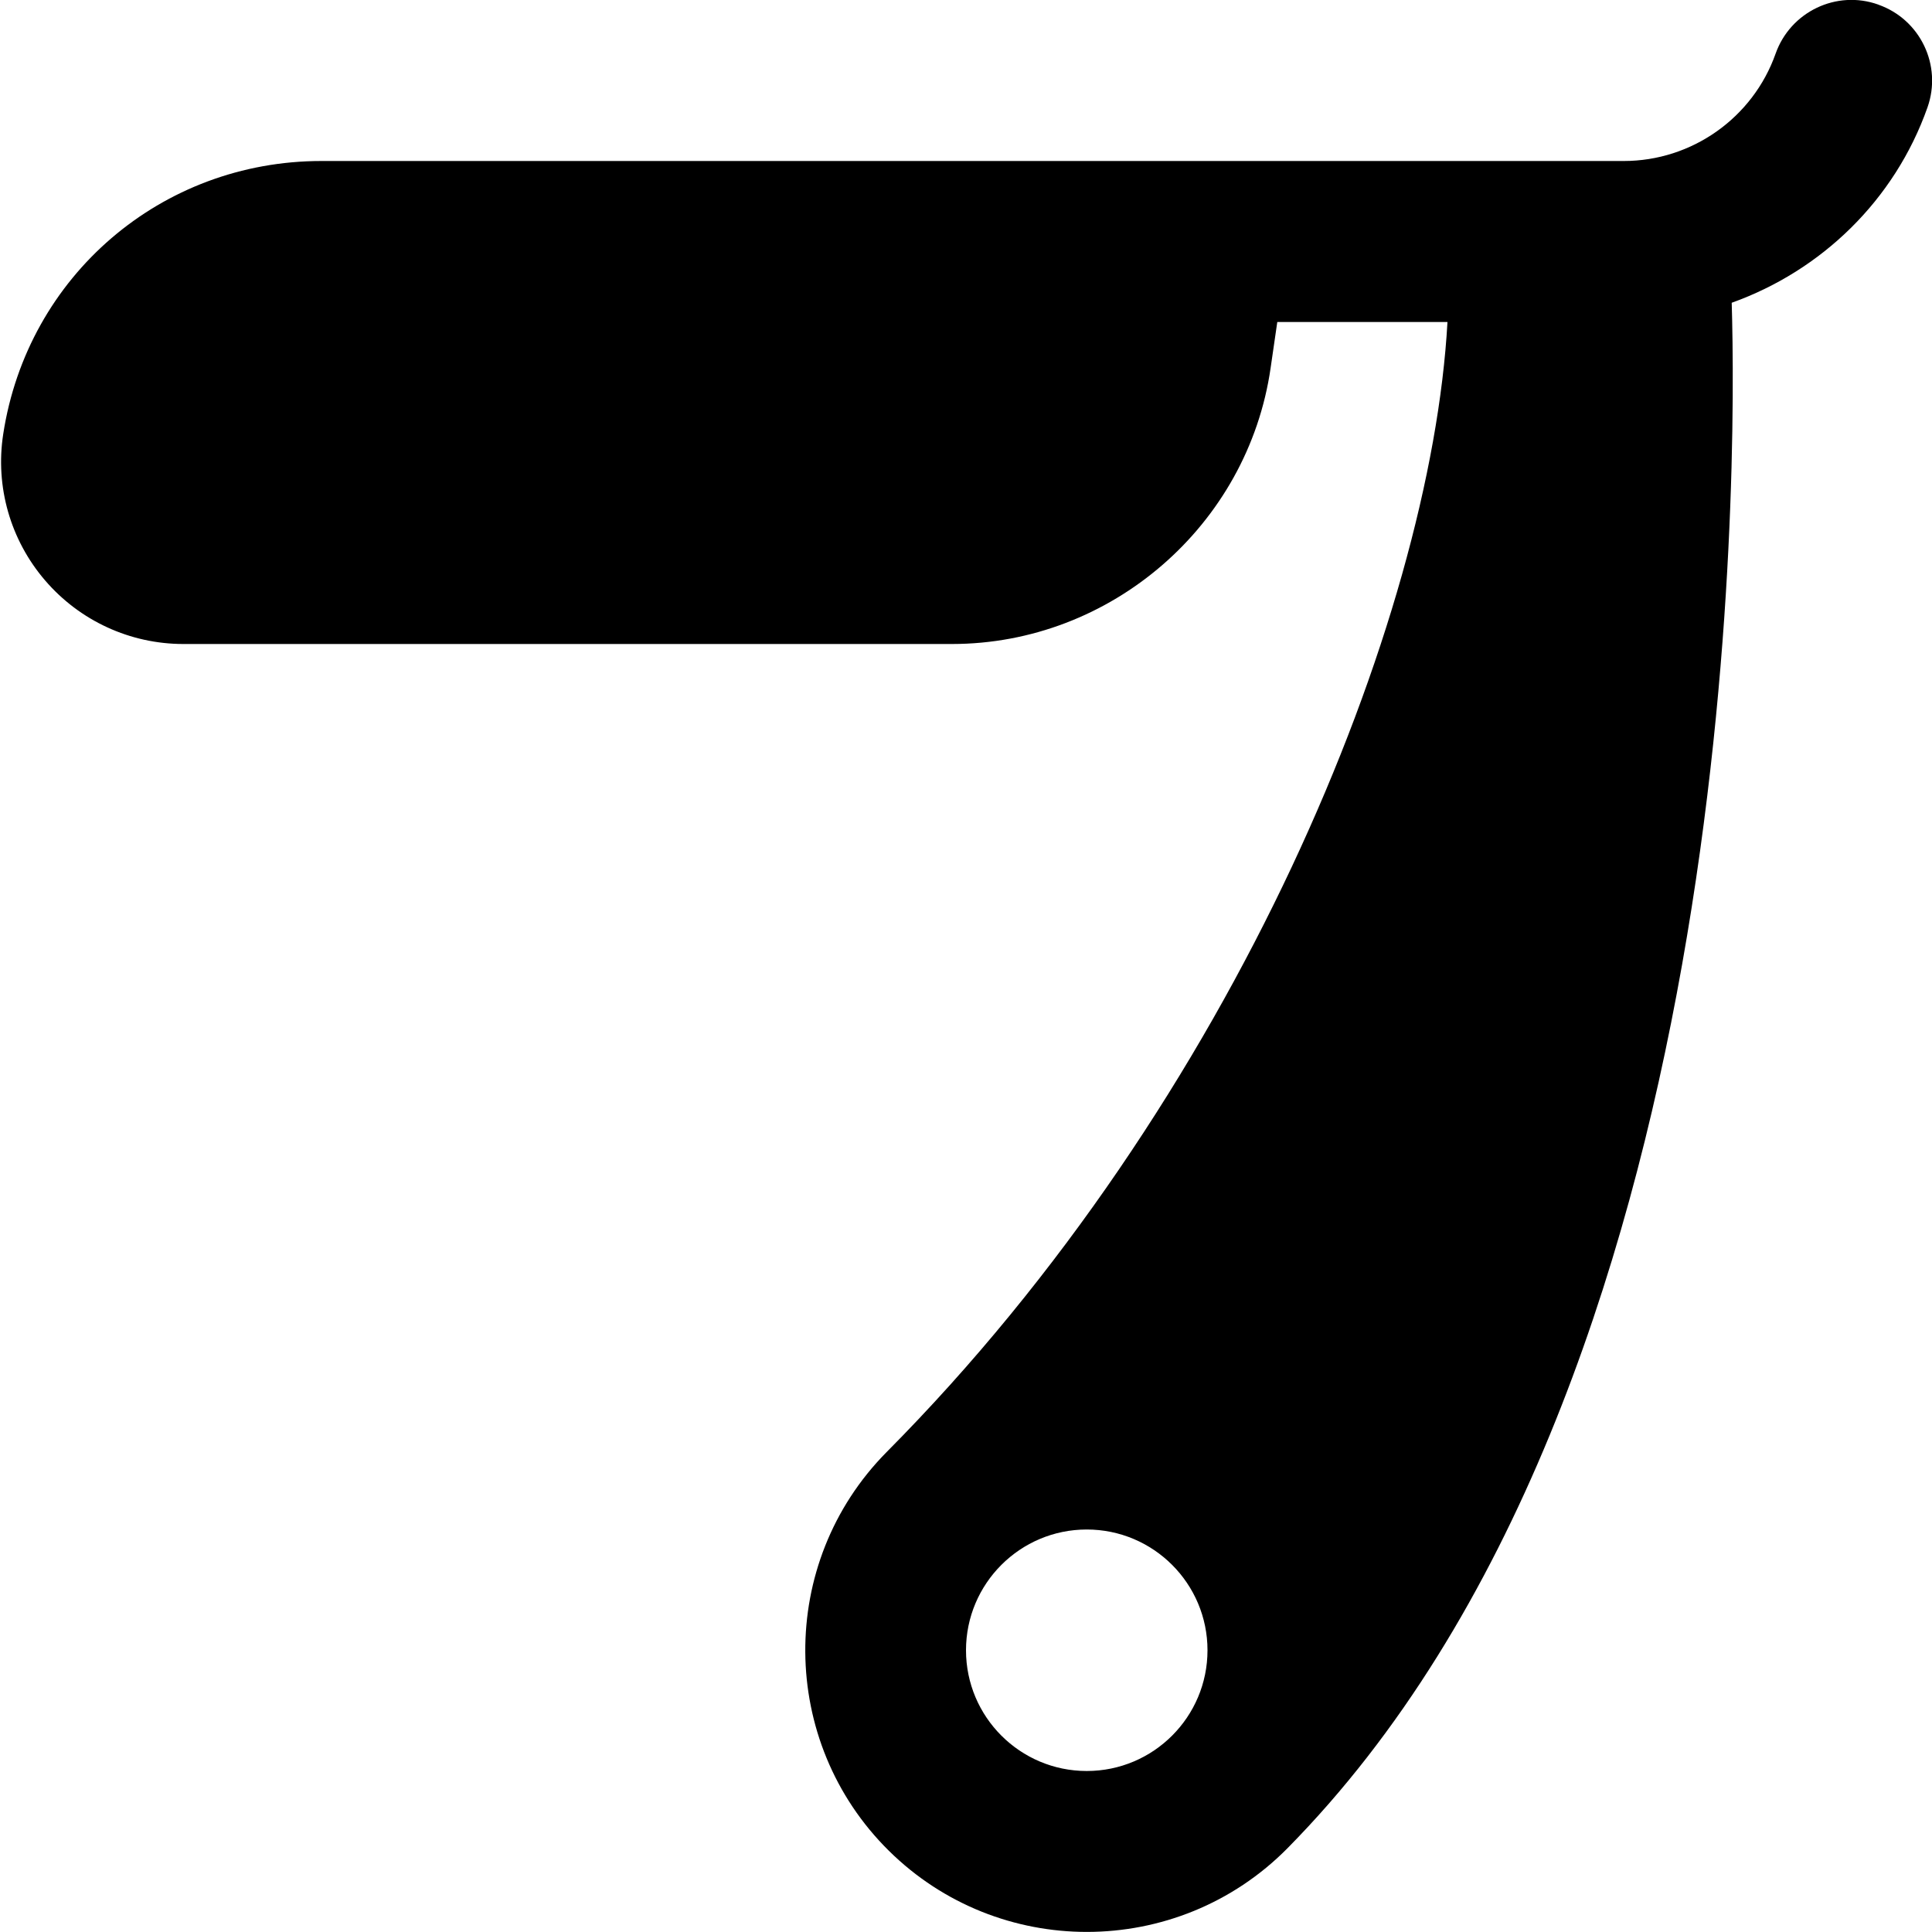 <?xml version="1.0" encoding="UTF-8"?>
<svg xmlns="http://www.w3.org/2000/svg" id="Layer_1" data-name="Layer 1" viewBox="0 0 24 24">
  <path d="m23.333.057c-.52-.186-1.092.089-1.276.61-.282.797-1.04,1.333-1.886,1.333h-5.156c-.011,0-.021,0-.032,0H3.993C2.005,2,.342,3.426.04,5.392c-.101.654.089,1.316.52,1.818s1.057.79,1.718.79h9.547c1.975,0,3.677-1.474,3.959-3.429l.083-.571h2.114c-.205,3.696-2.628,9.671-6.971,14.042-1.355,1.373-1.34,3.594.033,4.95.681.672,1.57,1.007,2.458,1.007.904,0,1.808-.347,2.492-1.039,5.653-5.727,5.58-17.143,5.519-19.199,1.113-.398,2.024-1.272,2.432-2.427.184-.521-.089-1.092-.61-1.276Zm-9.833,21.943c-.828,0-1.5-.672-1.5-1.5s.672-1.5,1.5-1.5,1.5.672,1.5,1.5-.672,1.5-1.5,1.5Z"/>
</svg>
